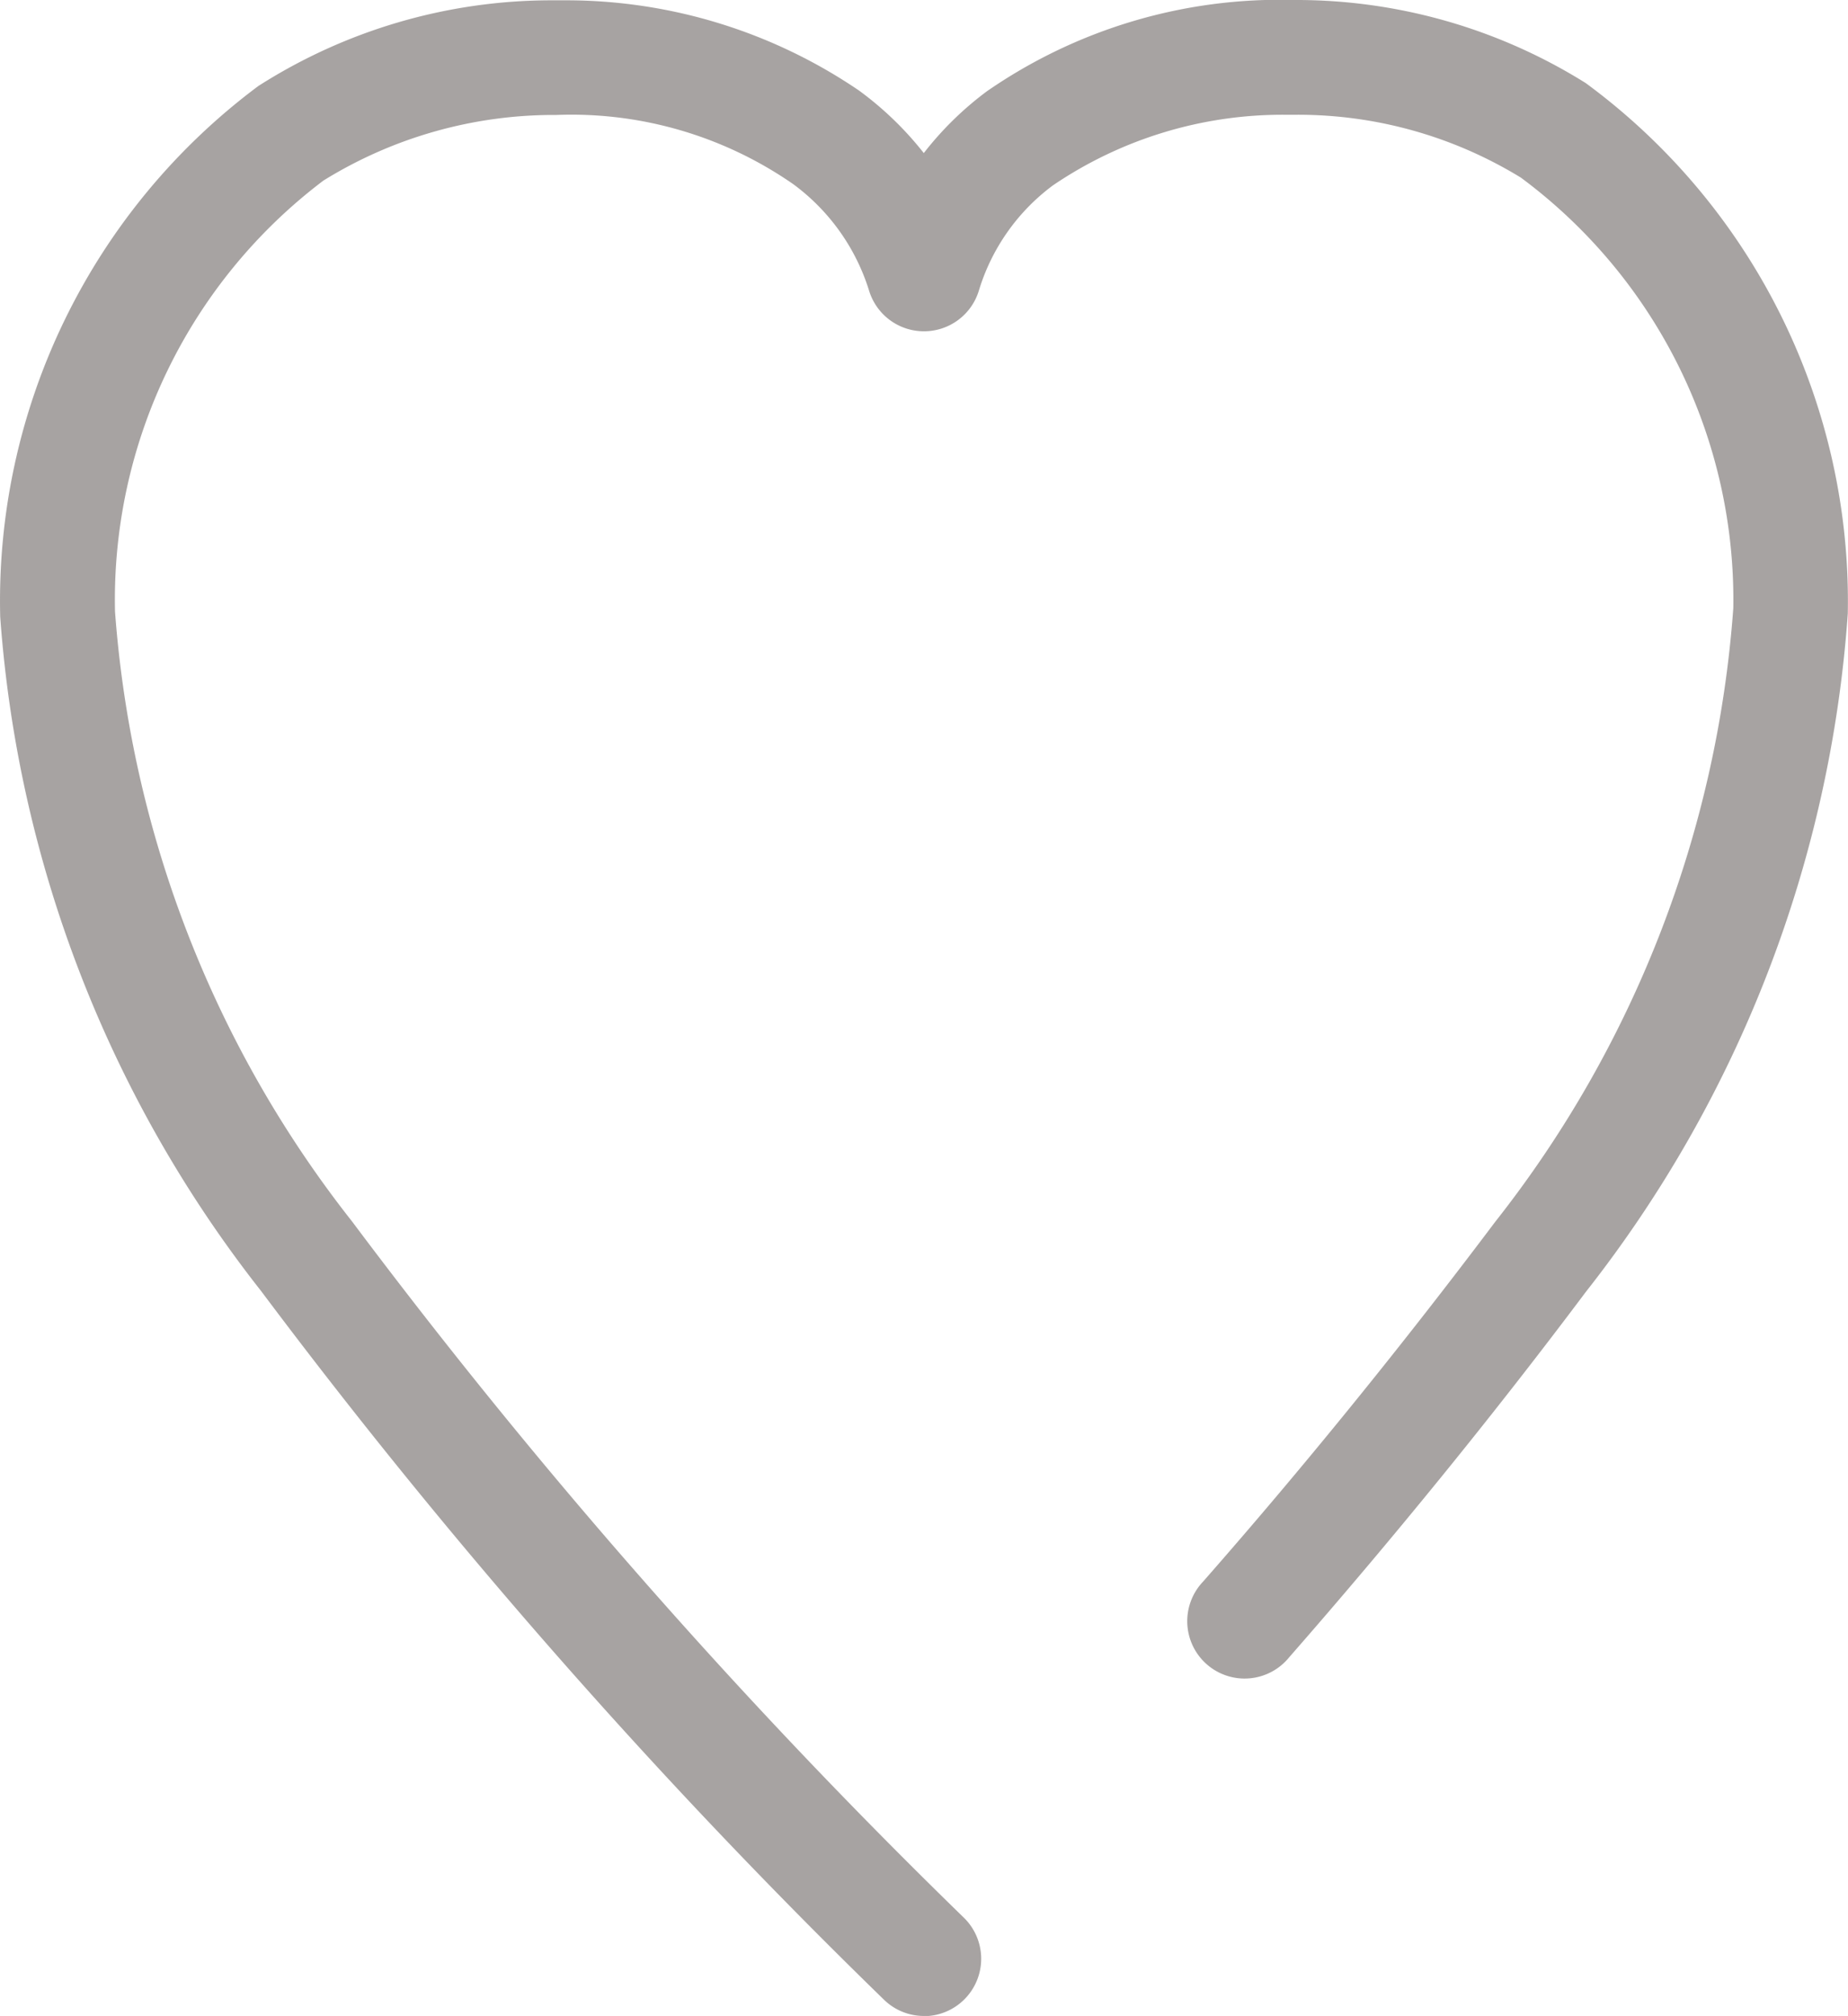 <svg xmlns="http://www.w3.org/2000/svg" width="17.948" height="19.57" viewBox="0 0 17.948 19.57">
  <path id="パス_145442" data-name="パス 145442" d="M280.621,862.713a.553.553,0,0,1-.387-.158,58.684,58.684,0,0,1-6.049-6.879,11.969,11.969,0,0,1-2.534-6.546,6.233,6.233,0,0,1,2.507-5.152,5.291,5.291,0,0,1,2.843-.832h.15a5.055,5.055,0,0,1,2.841.876,3.22,3.22,0,0,1,.629.607,3.171,3.171,0,0,1,.613-.6,5,5,0,0,1,2.986-.886,5.3,5.3,0,0,1,2.829.806,6.242,6.242,0,0,1,2.546,5.15,12,12,0,0,1-2.544,6.585c-.905,1.207-1.877,2.4-2.882,3.548a.557.557,0,1,1-.836-.735c.986-1.122,1.94-2.3,2.836-3.491a10.884,10.884,0,0,0,2.314-5.959,5.1,5.1,0,0,0-2.062-4.179,4.142,4.142,0,0,0-2.179-.611h-.121a3.969,3.969,0,0,0-2.245.685,1.991,1.991,0,0,0-.721,1.025.557.557,0,0,1-.533.392h0a.557.557,0,0,1-.532-.393,2.031,2.031,0,0,0-.738-1.036,3.779,3.779,0,0,0-2.3-.671,4.25,4.25,0,0,0-2.262.637,5.1,5.1,0,0,0-2.024,4.183A10.852,10.852,0,0,0,275.068,855a57.591,57.591,0,0,0,5.942,6.759.557.557,0,0,1-.389.956Z" transform="translate(-271.649 -843.143)" fill="#504946" opacity="0.502"/>
</svg>
